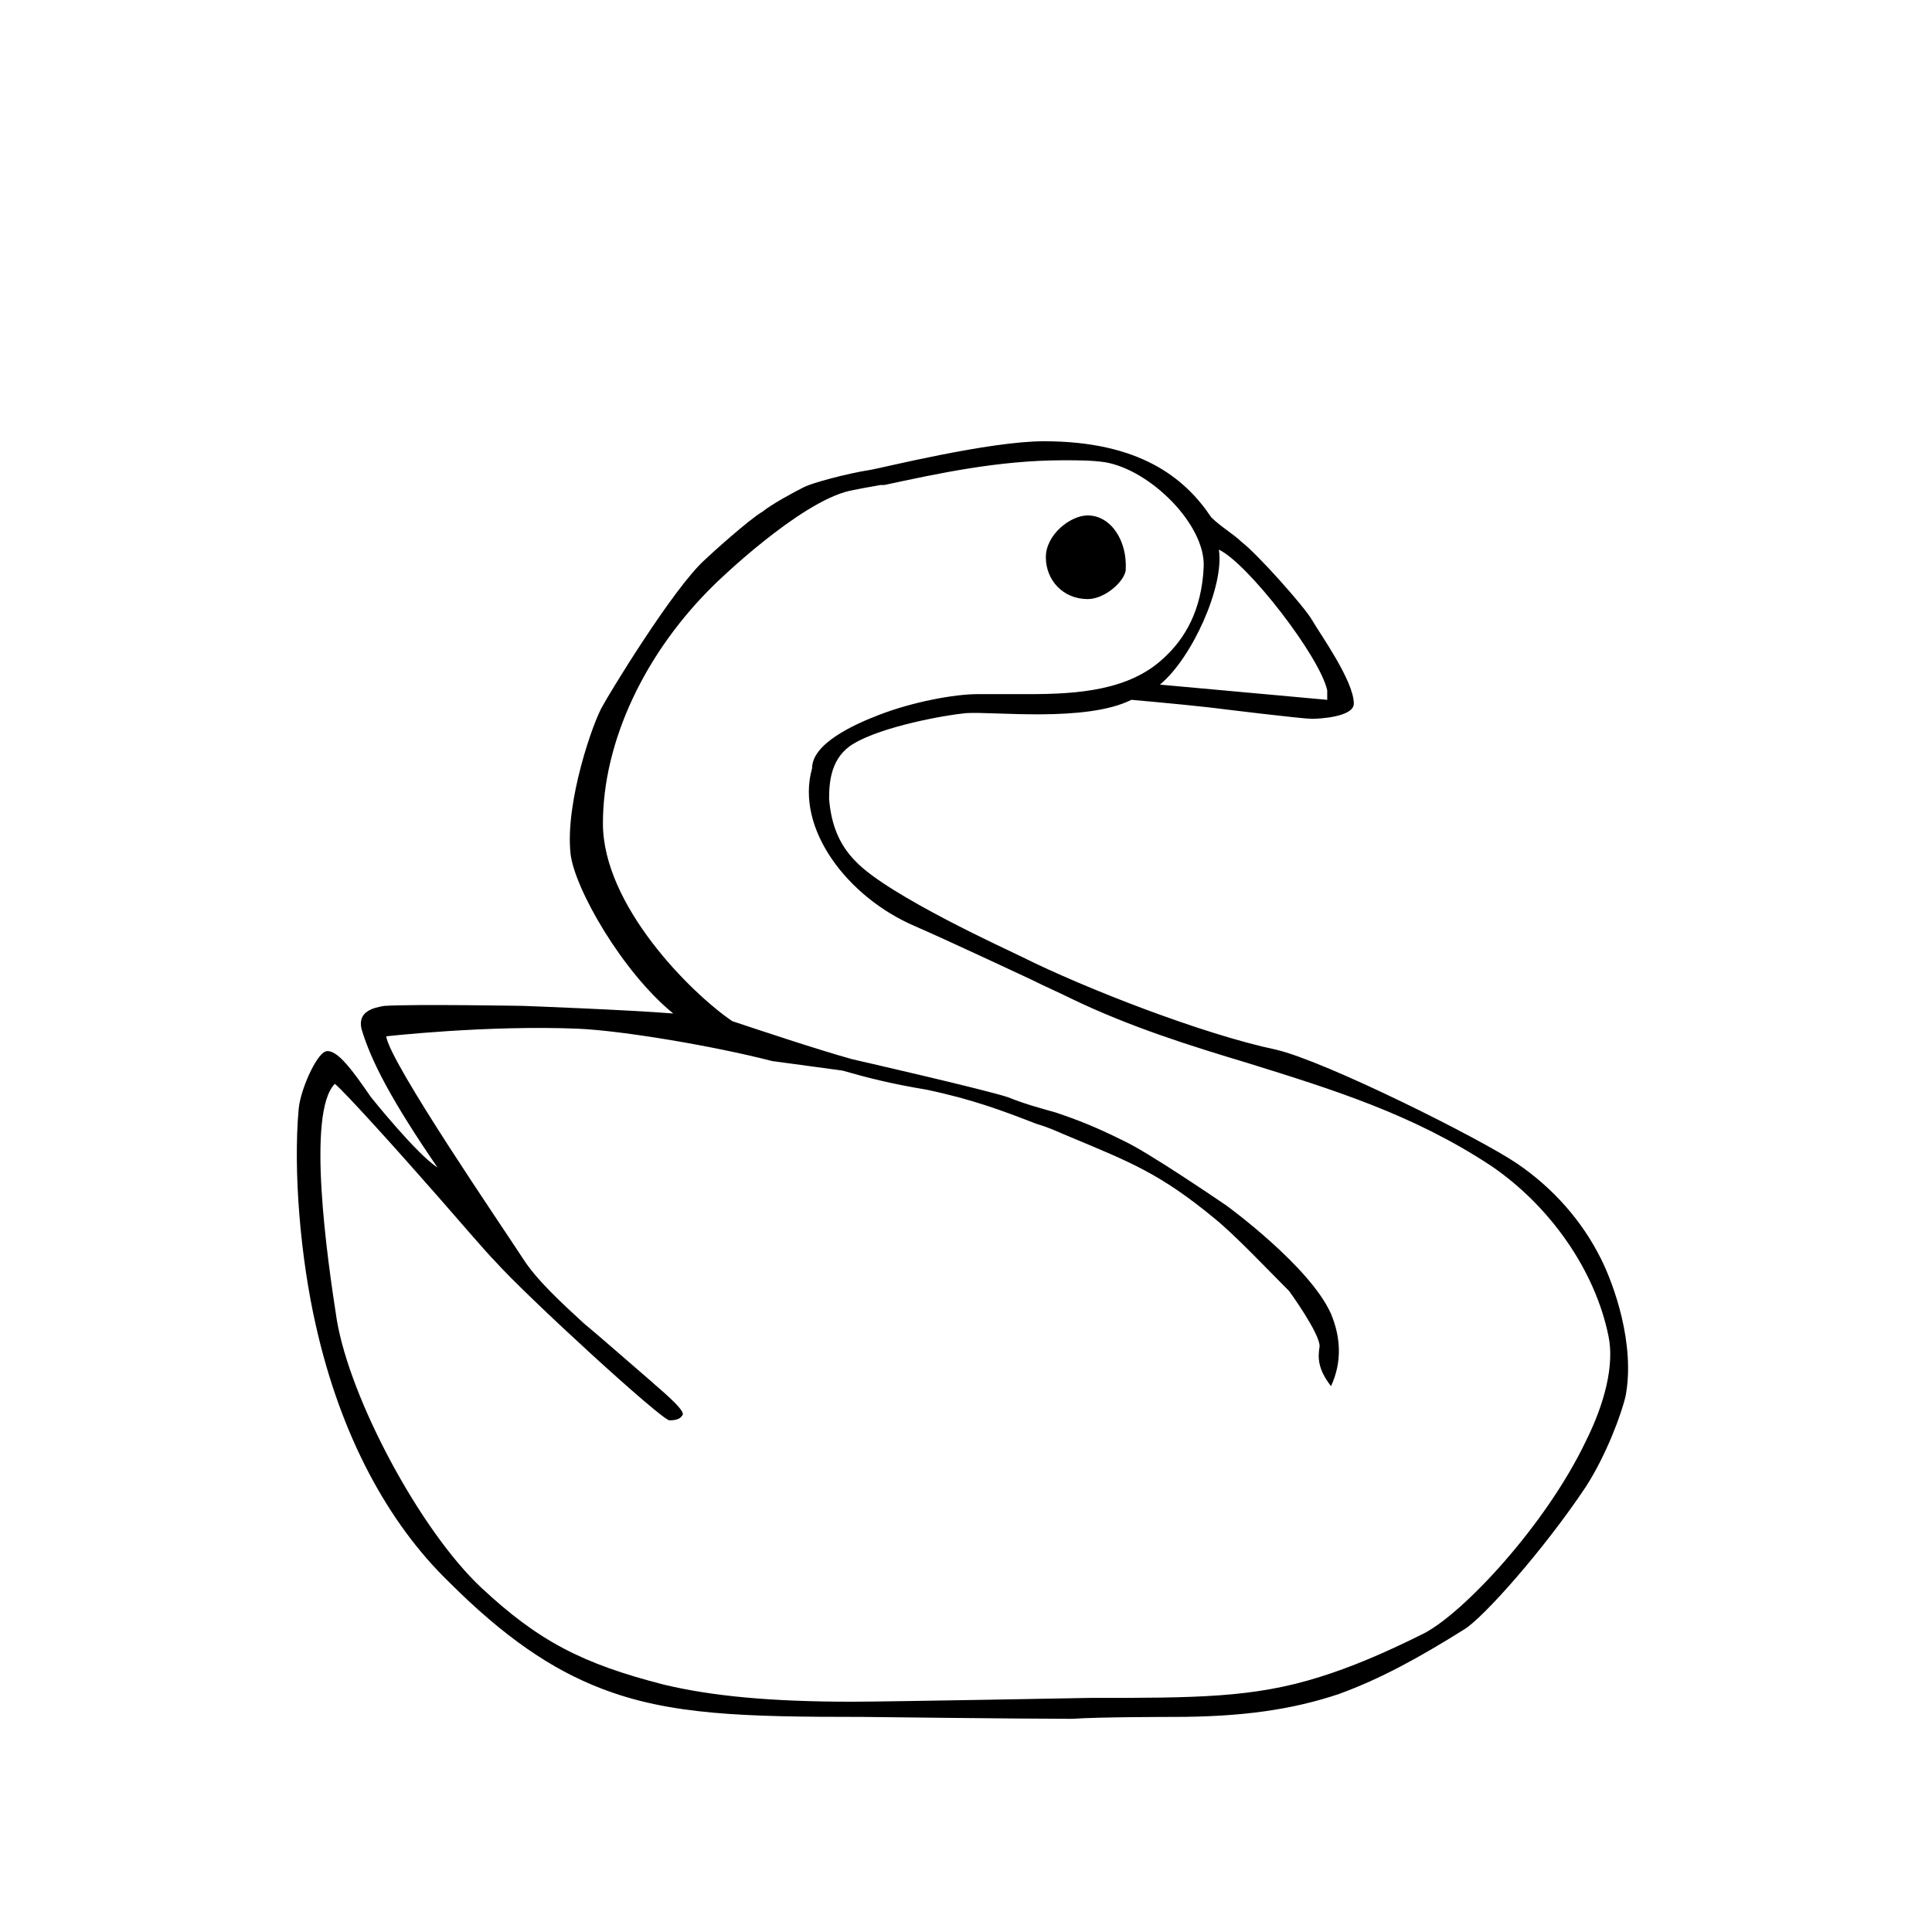 <?xml version="1.0" encoding="UTF-8"?>
<!-- Uploaded to: ICON Repo, www.iconrepo.com, Generator: ICON Repo Mixer Tools -->
<svg fill="#000000" width="800px" height="800px" version="1.1" viewBox="144 144 512 512" xmlns="http://www.w3.org/2000/svg">
 <g>
  <path d="m372.29 599c-31.234 0-50.883-0.504-69.023-7.559-13.098-5.039-25.695-13.602-40.305-28.215-16.121-15.617-28.719-38.793-35.266-68.016-4.031-17.633-6.047-40.809-4.535-57.434 0.504-5.039 4.535-14.105 7.055-15.113 3.023-1.008 7.559 5.543 12.09 12.09 0 0 12.09 15.113 17.633 18.641-12.09-17.633-17.633-28.215-20.152-36.777-1.008-4.535 3.023-5.543 6.047-6.047 8.062-0.504 36.777 0 36.777 0s27.207 1.008 39.801 2.016c-13.602-11.082-26.199-33.25-27.207-42.32-1.512-13.602 6.047-35.266 8.566-39.297 1.008-2.016 18.641-31.234 27.207-38.793 1.008-1.008 11.586-10.578 15.113-12.594 2.519-2.016 8.062-5.039 11.082-6.551 2.016-1.008 11.082-3.527 17.633-4.535 3.023-0.504 31.234-7.559 45.848-7.559 25.191 0 37.281 9.574 44.336 20.152 2.519 2.519 6.047 4.535 8.062 6.551 4.031 3.023 16.625 17.129 18.641 20.656 2.016 3.527 11.082 16.121 11.082 22.168 0 3.527-9.07 4.031-11.082 4.031-2.519 0-23.176-2.519-27.207-3.023-9.066-1.004-20.656-2.012-20.656-2.012-12.09 6.047-36.777 3.023-43.832 3.527-5.543 0.504-22.168 3.527-29.727 8.062-6.047 3.527-6.551 10.078-6.551 14.609 0.504 6.551 2.519 12.09 7.055 16.625 8.566 9.07 40.809 23.68 43.832 25.191 17.129 8.566 48.367 20.656 67.512 24.688 13.098 3.023 54.41 23.68 63.984 30.23 9.574 6.551 17.129 15.113 22.168 25.191 3.527 7.055 9.07 22.672 6.551 36.273-1.008 4.535-5.039 15.617-10.578 24.184-11.082 16.625-27.207 34.762-32.242 37.785-12.09 7.559-22.168 13.098-33.25 17.129-12.09 4.031-25.191 6.047-43.832 6.047 0 0-20.152 0-26.703 0.504-14.109-0.004-55.926-0.508-55.926-0.508zm-139.55-167.77c-7.559 7.559-2.016 46.352 0.504 62.473 3.527 21.16 22.168 55.922 38.289 71.039 15.113 14.105 26.703 20.152 48.367 25.695 12.594 3.023 28.215 4.535 49.879 4.535 9.07 0 62.977-1.008 62.977-1.008 28.215 0 43.328 0 60.961-5.543 8.062-2.519 16.625-6.047 27.711-11.586 10.578-5.543 32.242-28.719 42.824-50.883 5.039-10.078 7.559-20.152 6.047-27.711-3.527-17.633-15.617-34.762-31.234-45.344-20.656-13.602-41.816-20.152-64.488-27.207-15.113-4.535-31.234-9.574-46.855-17.129-3.023-1.512-6.551-3.023-10.578-5.039 0 0-23.68-11.082-30.73-14.105-17.633-7.559-31.738-25.695-27.207-41.816 0-6.551 11.082-11.586 17.633-14.105 9.07-3.527 20.152-5.543 26.199-5.543h13.602c13.098 0 26.703-1.008 35.77-9.574 5.543-5.039 10.078-12.594 10.578-24.184 0.504-11.082-14.105-25.695-26.199-27.711-3.527-0.504-7.055-0.504-11.082-0.504-17.129 0-33.25 3.527-47.359 6.551h-1.008c-3.023 0.504-5.543 1.008-8.062 1.512-13.602 3.023-35.77 24.688-35.77 24.688-18.641 18.137-29.727 41.816-29.727 63.48 0 21.664 23.176 44.84 34.258 52.395 7.559 2.519 22.672 7.559 31.738 10.078 0 0 35.266 8.062 41.312 10.078 5.039 2.016 9.07 3.023 12.594 4.031 6.047 2.016 11.082 4.031 18.137 7.559 6.551 3.023 25.695 16.121 27.207 17.129 0 0 22.168 16.121 27.711 28.719 2.519 6.047 3.023 12.594 0 19.145-3.527-4.535-3.527-7.559-3.023-10.578 0-3.527-8.062-14.609-8.062-14.609-6.047-6.047-14.105-14.609-19.648-19.145-14.609-12.09-22.672-15.113-38.289-21.664-2.519-1.008-5.543-2.519-9.07-3.527-9.07-3.527-17.129-6.551-29.223-9.07-9.07-1.512-15.113-3.023-22.168-5.039l-18.637-2.527c-15.617-4.031-39.801-8.062-51.387-8.566-24.184-1.008-50.883 2.016-50.883 2.016 1.008 7.055 30.73 50.383 36.273 58.945 3.527 5.543 10.078 11.586 16.121 17.129 2.519 2.016 14.609 12.594 18.137 15.617 1.008 1.008 8.566 7.055 8.062 8.566-0.504 1.008-1.512 1.512-3.527 1.512s-37.785-32.746-46.352-42.32c-2.016-2.016-8.062-9.07-15.113-17.129-10.582-12.09-24.688-27.707-27.207-29.723zm234.27-141.57c1.512 9.574-7.055 28.719-15.617 35.77l44.336 4.031v-2.519c-2.016-9.066-21.16-33.754-28.719-37.281z"/>
  <path d="m421.16 291.68c0 6.047 4.535 11.082 11.082 11.082 4.535 0 9.574-4.535 10.078-7.559 0.504-8.062-4.031-14.609-10.078-14.609-4.535 0-11.082 5.039-11.082 11.086"/>
 </g>
</svg>